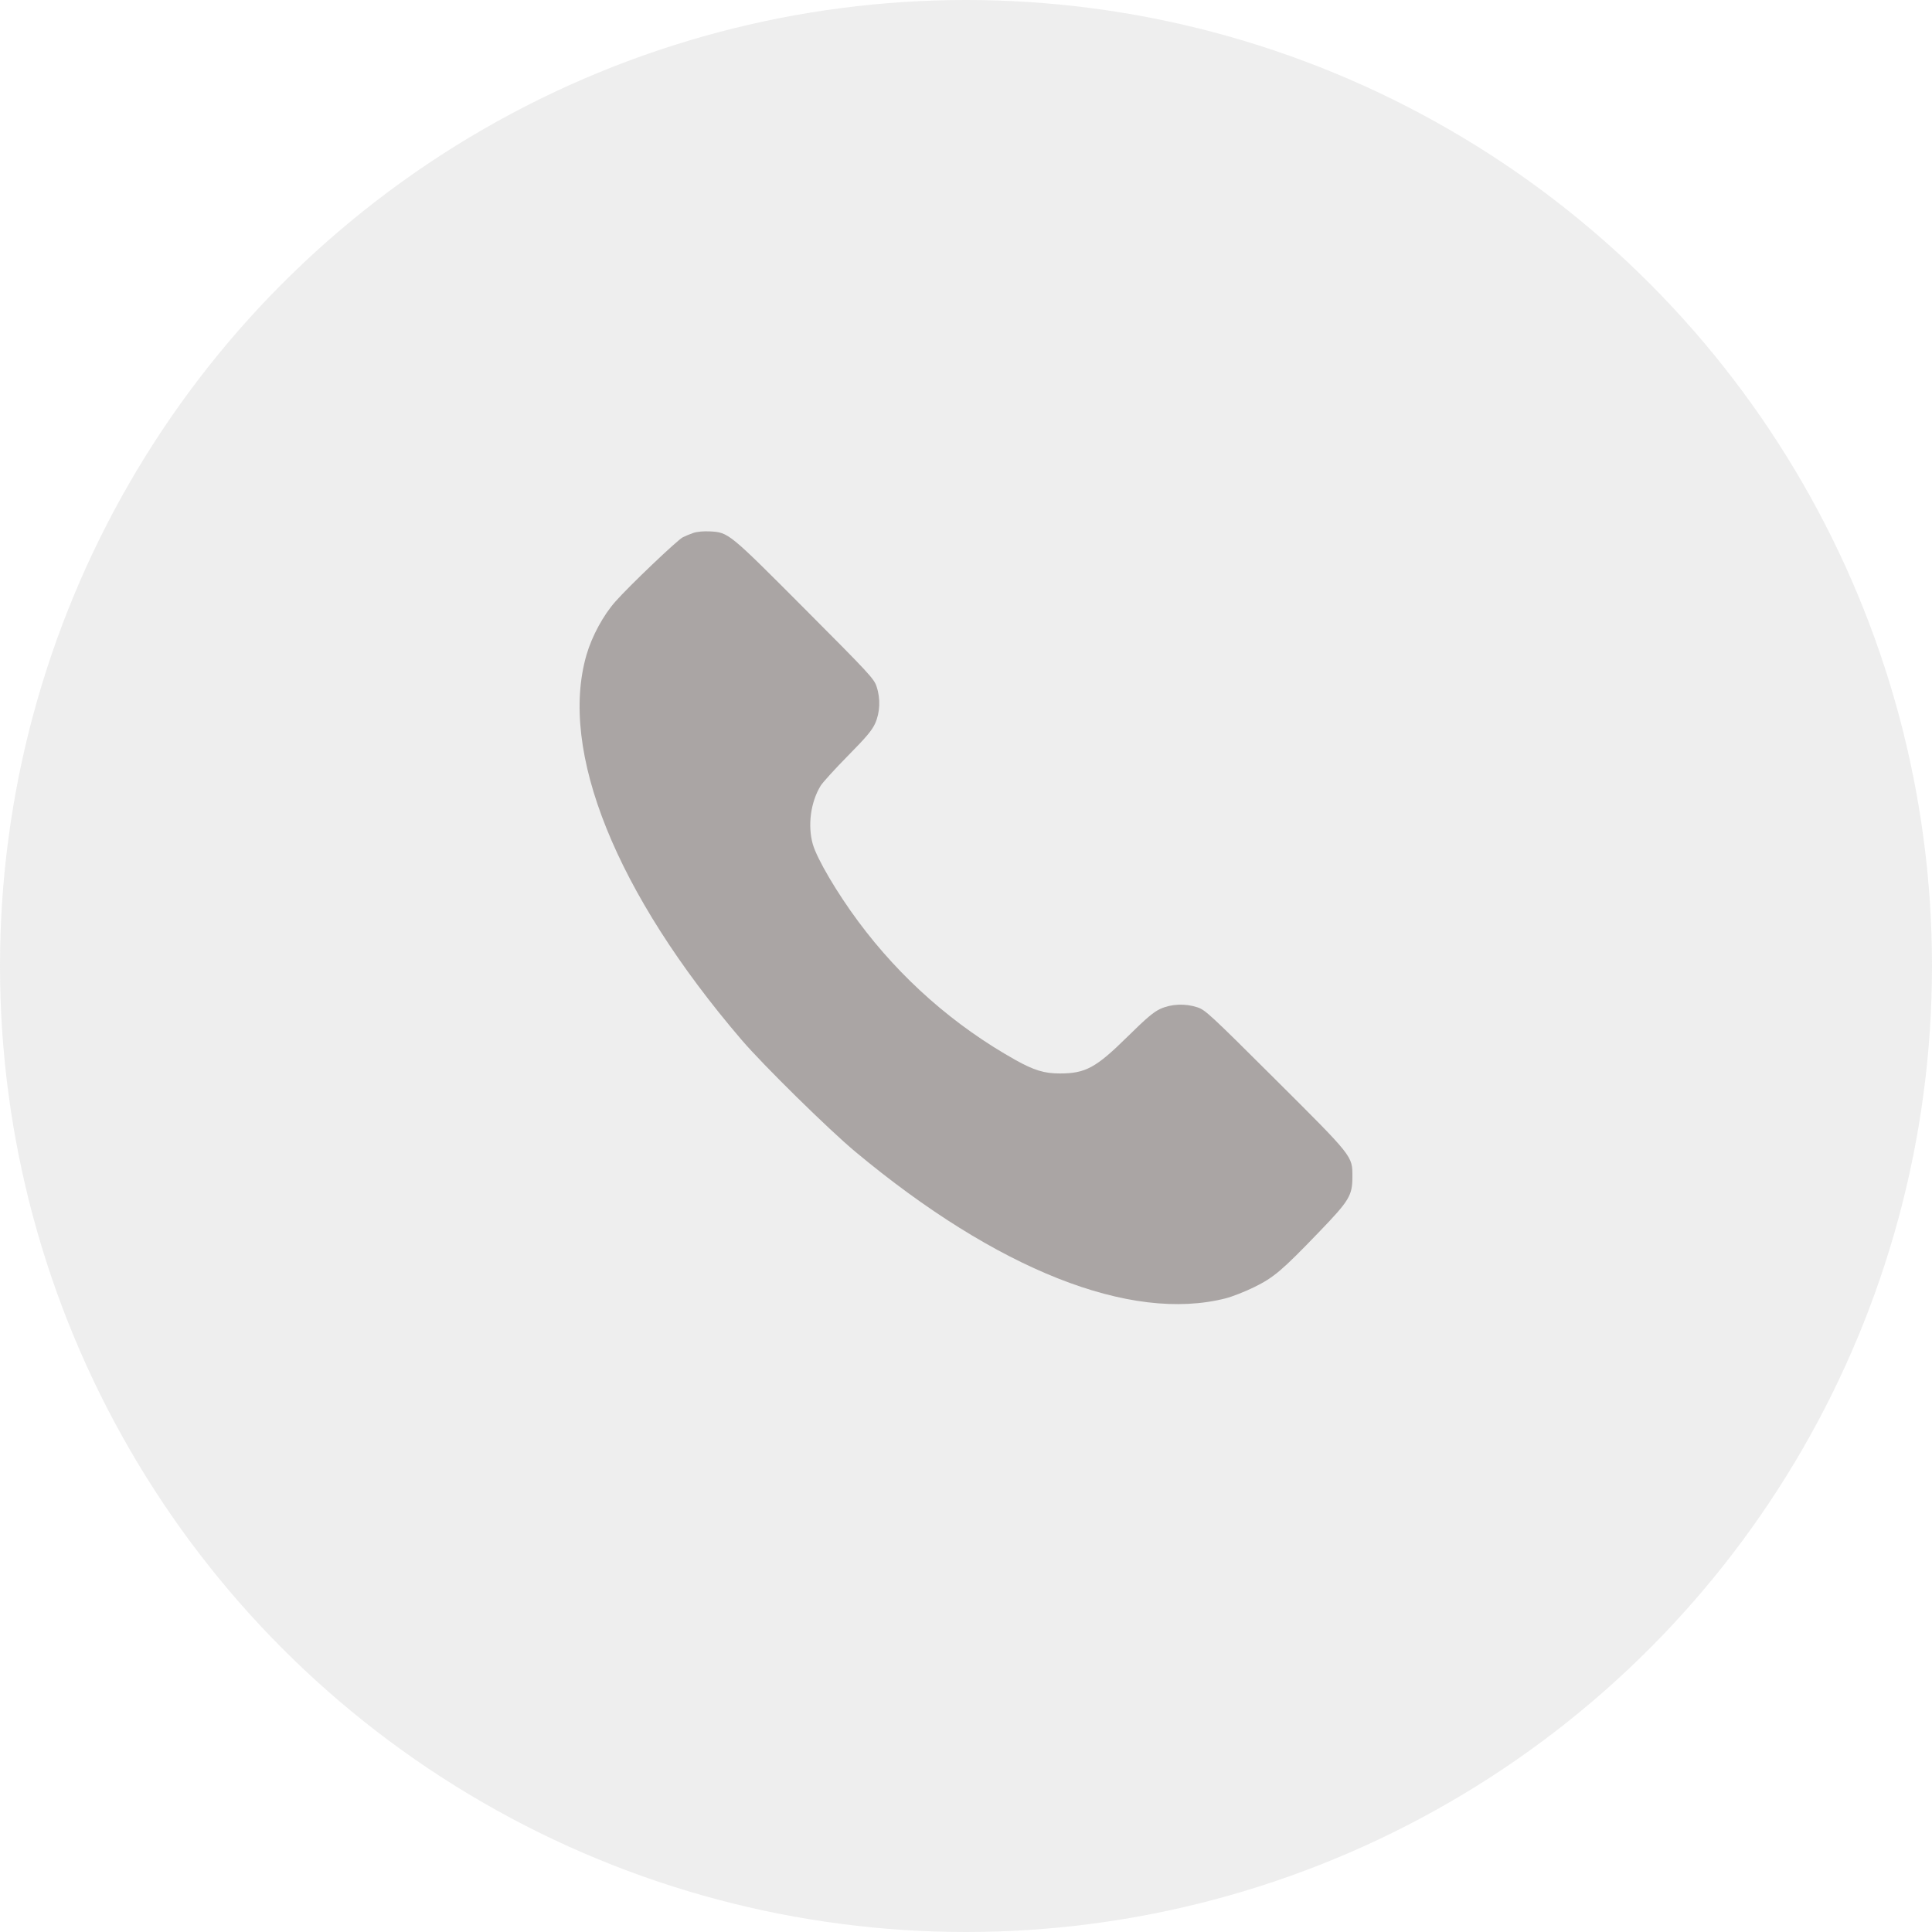 <?xml version="1.0" encoding="UTF-8"?> <svg xmlns="http://www.w3.org/2000/svg" width="40" height="40" viewBox="0 0 40 40" fill="none"> <circle cx="20" cy="20" r="20" fill="#E7E7E7" fill-opacity="0.7"></circle> <path fill-rule="evenodd" clip-rule="evenodd" d="M14.36 11.032C14.291 11.055 14.191 11.096 14.136 11.124C14.017 11.187 13.032 12.125 12.74 12.456C12.49 12.738 12.255 13.172 12.143 13.558C11.566 15.548 12.752 18.492 15.356 21.532C15.801 22.052 17.159 23.387 17.707 23.844C20.64 26.288 23.403 27.383 25.375 26.881C25.511 26.846 25.777 26.742 25.966 26.649C26.373 26.449 26.541 26.306 27.312 25.505C27.938 24.855 28 24.752 28 24.363C28 23.931 28.025 23.962 26.398 22.341C25.054 21.002 24.955 20.91 24.793 20.856C24.541 20.772 24.252 20.784 24.025 20.887C23.882 20.953 23.737 21.076 23.341 21.466C22.691 22.107 22.474 22.225 21.942 22.225C21.622 22.225 21.405 22.159 21.023 21.945C19.752 21.233 18.645 20.258 17.77 19.079C17.328 18.484 16.918 17.786 16.829 17.481C16.718 17.094 16.783 16.605 16.992 16.266C17.037 16.195 17.289 15.918 17.553 15.65C17.931 15.267 18.05 15.126 18.117 14.982C18.221 14.753 18.233 14.465 18.148 14.212C18.094 14.051 18.002 13.951 16.663 12.608C15.086 11.025 15.083 11.022 14.695 11.002C14.573 10.995 14.432 11.008 14.36 11.032Z" fill="#AAA5A4"></path> </svg> 